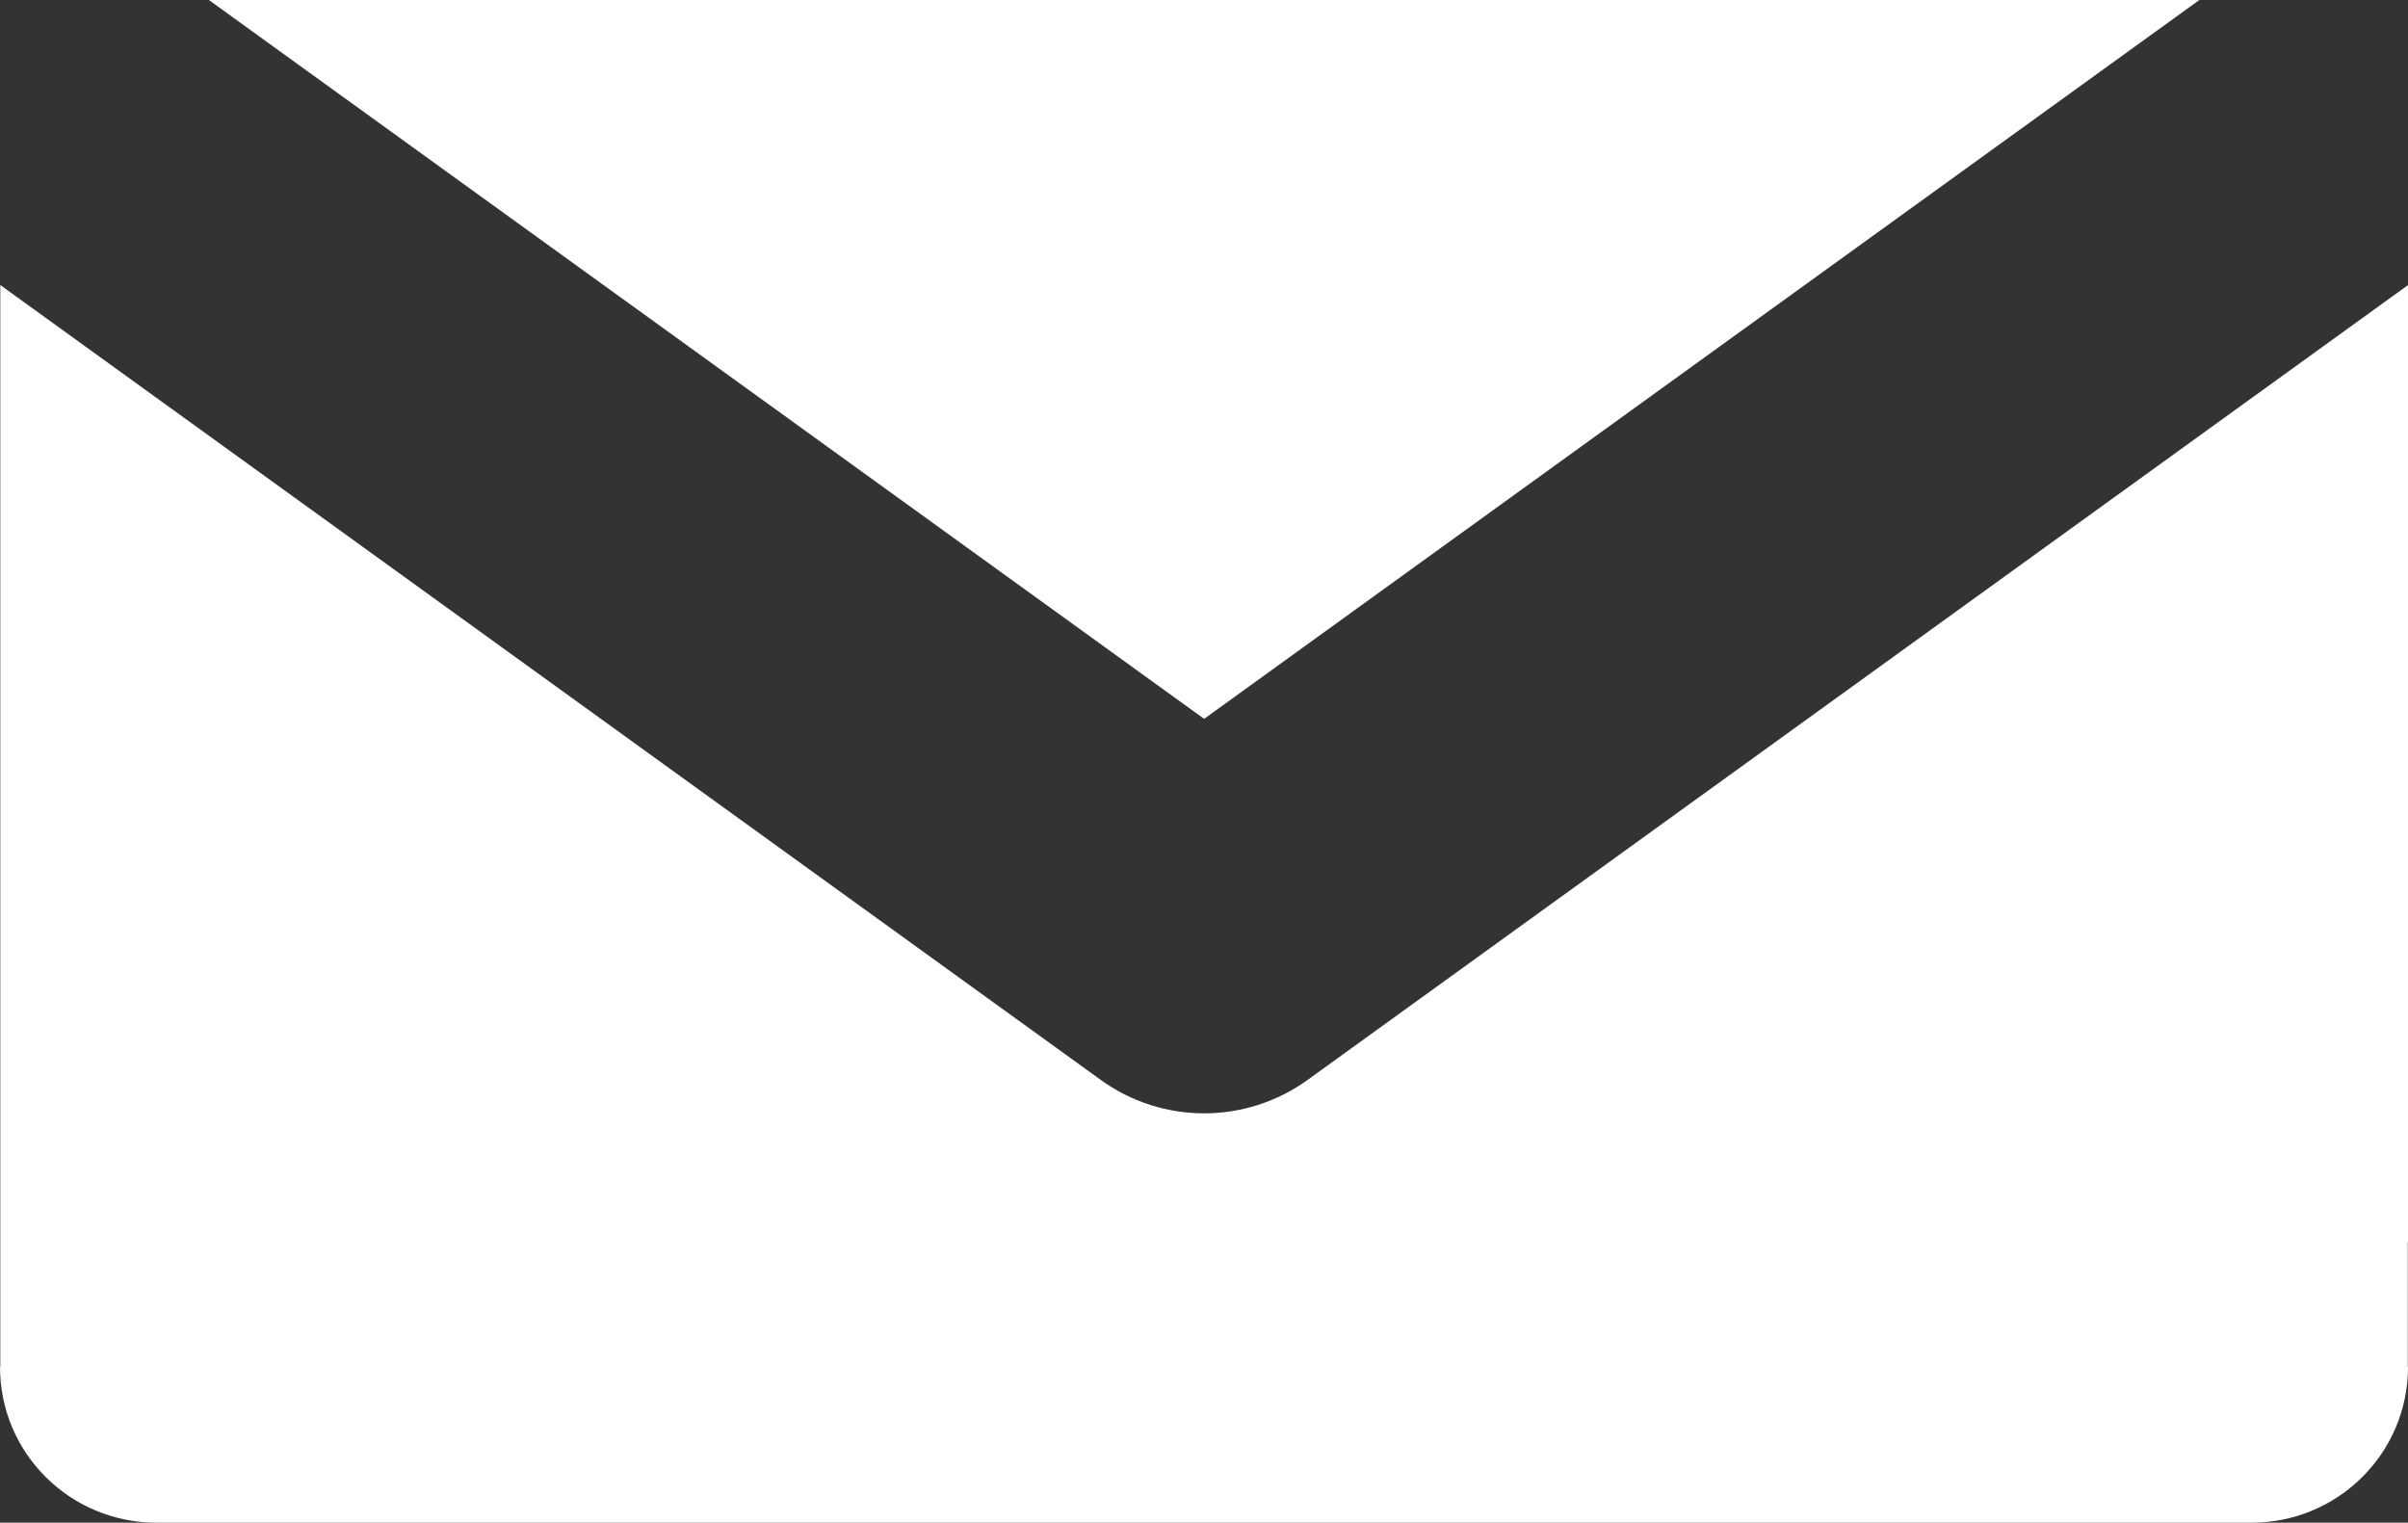 <?xml version="1.0" encoding="utf-8"?>
<!-- Generator: Adobe Illustrator 15.1.0, SVG Export Plug-In . SVG Version: 6.00 Build 0)  -->
<!DOCTYPE svg PUBLIC "-//W3C//DTD SVG 1.1//EN" "http://www.w3.org/Graphics/SVG/1.1/DTD/svg11.dtd">
<svg version="1.1" id="Layer_1" xmlns="http://www.w3.org/2000/svg" xmlns:xlink="http://www.w3.org/1999/xlink" x="0px" y="0px"
	 width="74.993px" height="47.416px" viewBox="10.991 11 74.993 47.416" enable-background="new 10.991 11 74.993 47.416"
	 xml:space="preserve">
<rect x="10.991" y="11" width="74.993" height="47.416" fill="#333333" stroke="none"/>
<path fill="#FFFFFF" d="M79.486,11L48.492,33.385L17.496,11h20.161H79.486z M81.107,58.416h-4.514H37.657H15.866
	c-2.691,0-4.875-2.161-4.875-4.854H11V19.876l34.272,24.752c0.961,0.694,2.09,1.041,3.22,1.041c1.13,0,2.26-0.347,3.222-1.041
	l34.271-24.751v29.811l-0.008,0.004v3.871h0.008C85.982,56.255,83.802,58.416,81.107,58.416z"/>
</svg>
